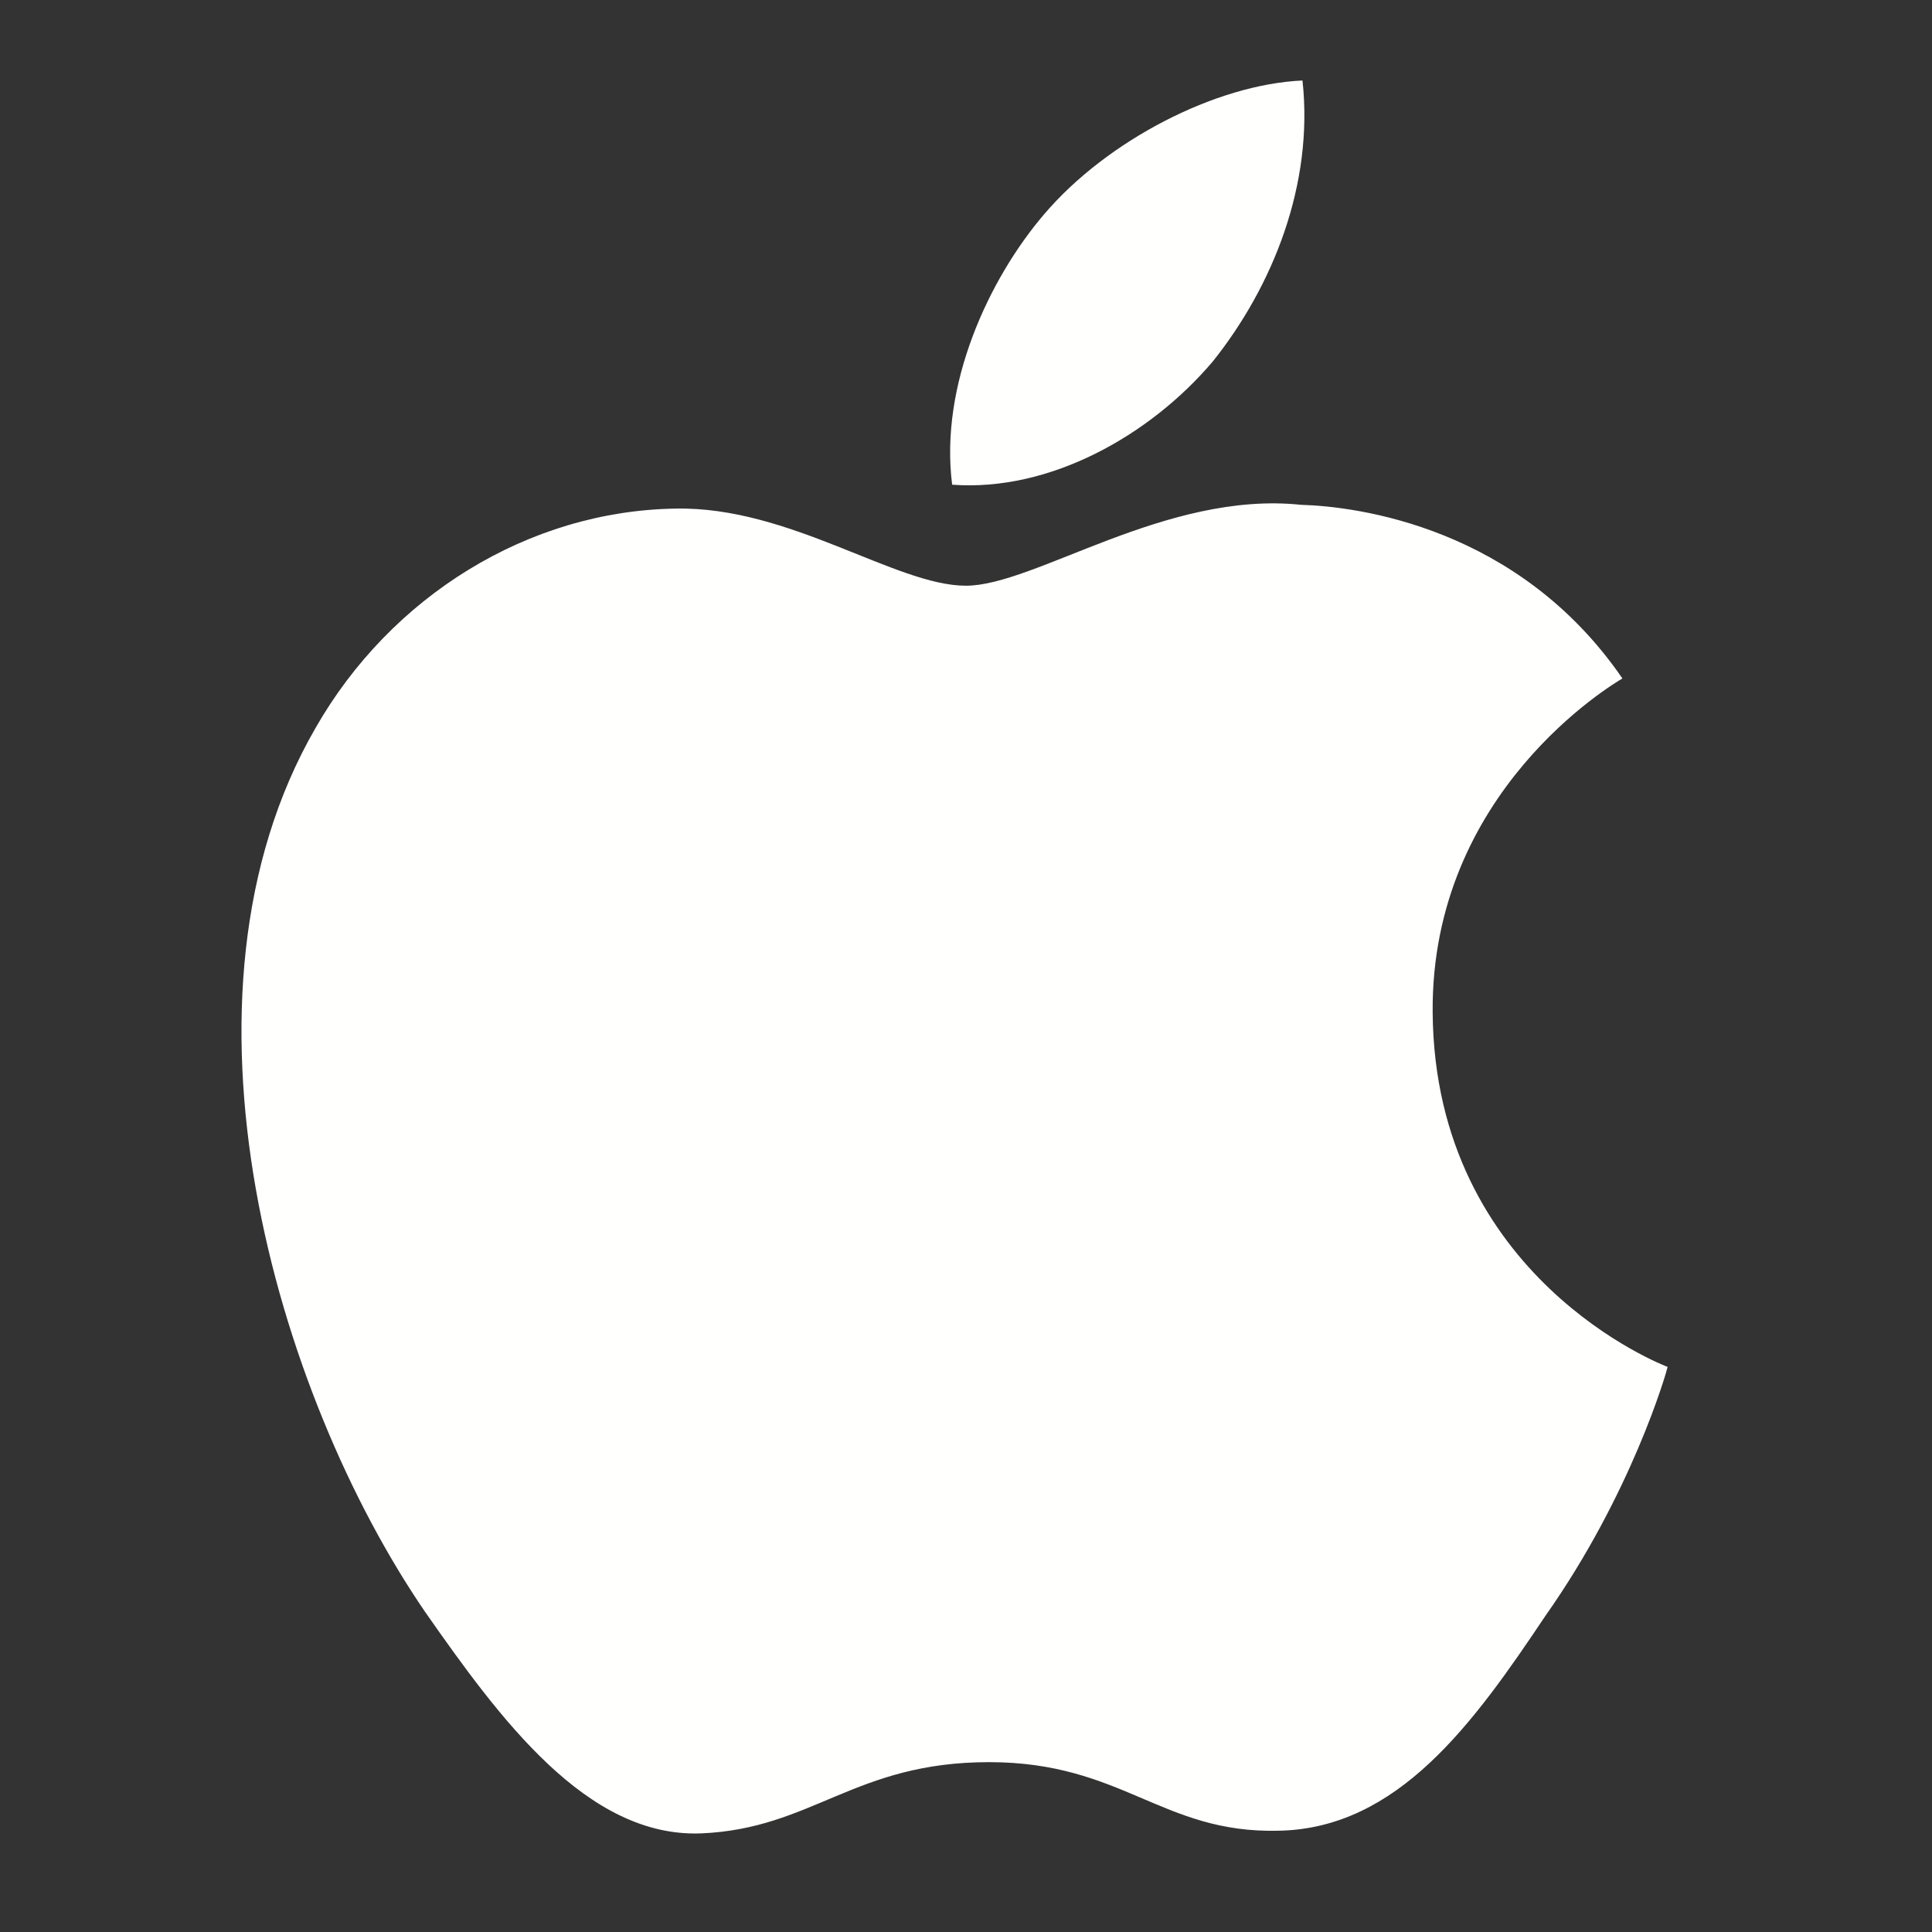 <svg height="24" viewBox="0 0 24 24" width="24" xmlns="http://www.w3.org/2000/svg"><rect x="0" y="0" width="24" height="24" fill="#333333" stroke="none"/><g fill="#fffffe" fill-rule="evenodd" transform="translate(3 1)"><path d="m14.797 11.581c-.025-2.751 2.252-4.09 2.357-4.153-1.29-1.88-3.29-2.137-3.992-2.157-1.679-.177-3.307 1.005-4.163 1.005-.872 0-2.189-.988-3.608-.958-1.826.028-3.536 1.086-4.473 2.728-1.934 3.348-.491 8.269 1.361 10.975.927 1.326 2.01 2.807 3.428 2.754 1.387-.057 1.905-.885 3.579-.885 1.659 0 2.145.885 3.591.852 1.488-.024 2.426-1.332 3.321-2.67 1.071-1.519 1.501-3.016 1.518-3.092-.035-.012-2.891-1.101-2.919-4.399"/><path d="m12.065 3.491c.746-.933 1.256-2.202 1.115-3.491-1.08.048-2.43.747-3.208 1.66-.688.804-1.302 2.122-1.144 3.361 1.213.091 2.459-.612 3.237-1.53"/></g></svg>